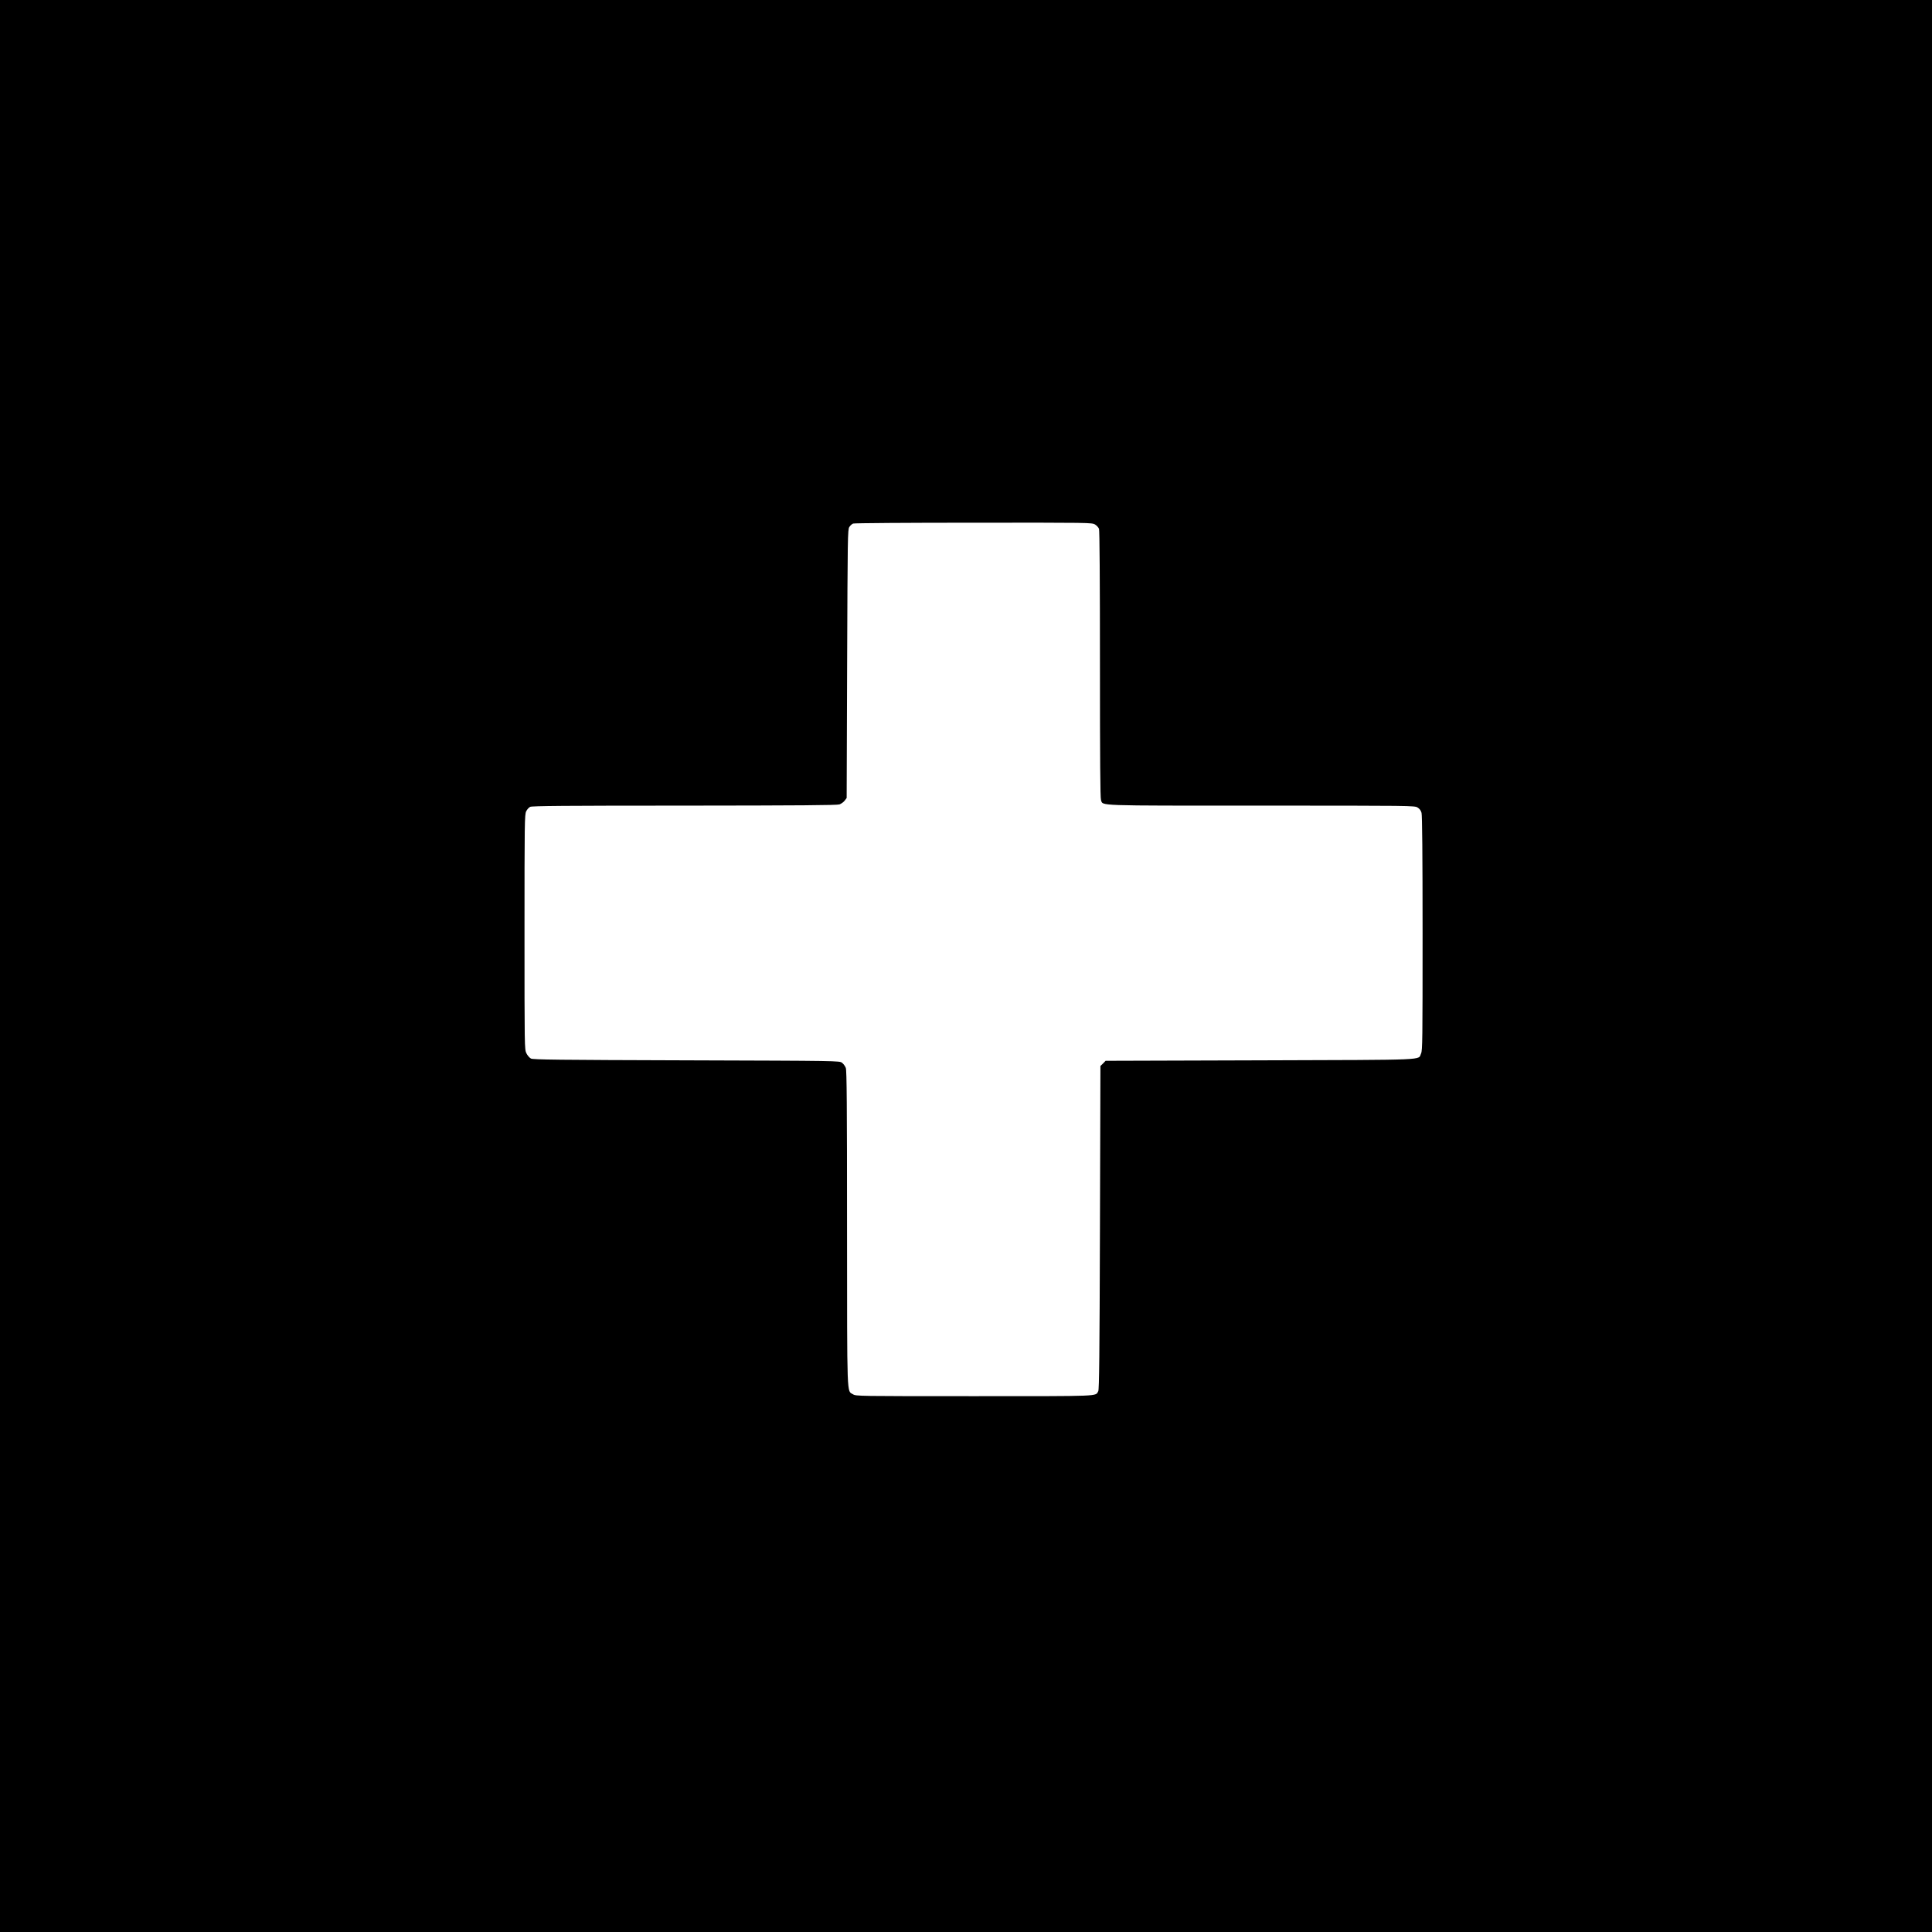 <?xml version="1.0" standalone="no"?>
<!DOCTYPE svg PUBLIC "-//W3C//DTD SVG 20010904//EN"
 "http://www.w3.org/TR/2001/REC-SVG-20010904/DTD/svg10.dtd">
<svg version="1.0" xmlns="http://www.w3.org/2000/svg"
 width="2048pt" height="2048pt" viewBox="0 0 2048 2048"
 preserveAspectRatio="xMidYMid meet">
<g transform="translate(0,2048) scale(0.1,-0.1)"
fill="#000000" stroke="none">
<path d="M0 10240 l0 -10240 10240 0 10240 0 0 10240 0 10240 -10240 0 -10240
0 0 -10240z m11608 4680 c18 -11 37 -32 42 -46 6 -16 10 -543 10 -1433 0
-1025 3 -1417 11 -1441 23 -64 -83 -60 1701 -60 1590 0 1624 0 1655 -20 21
-13 35 -31 42 -57 7 -26 11 -438 11 -1276 0 -1131 -1 -1242 -16 -1274 -36 -74
118 -67 -1706 -73 l-1638 -5 -27 -28 -28 -27 -5 -1713 c-4 -1349 -8 -1717 -18
-1734 -32 -56 53 -53 -1312 -53 -1241 0 -1255 0 -1288 20 -66 41 -62 -78 -63
1757 0 1304 -3 1676 -13 1702 -7 19 -25 44 -40 55 -27 21 -32 21 -1649 26
-1366 4 -1626 7 -1649 19 -15 8 -37 33 -48 56 -20 41 -20 59 -20 1286 0 1164
1 1246 18 1279 9 19 28 40 42 47 20 10 369 13 1635 13 1220 1 1618 4 1644 13
19 7 44 25 55 40 l21 28 5 1423 c5 1350 6 1423 23 1449 10 16 28 32 40 37 12
5 576 9 1277 9 1237 1 1255 1 1288 -19z"/>
</g>
</svg>
